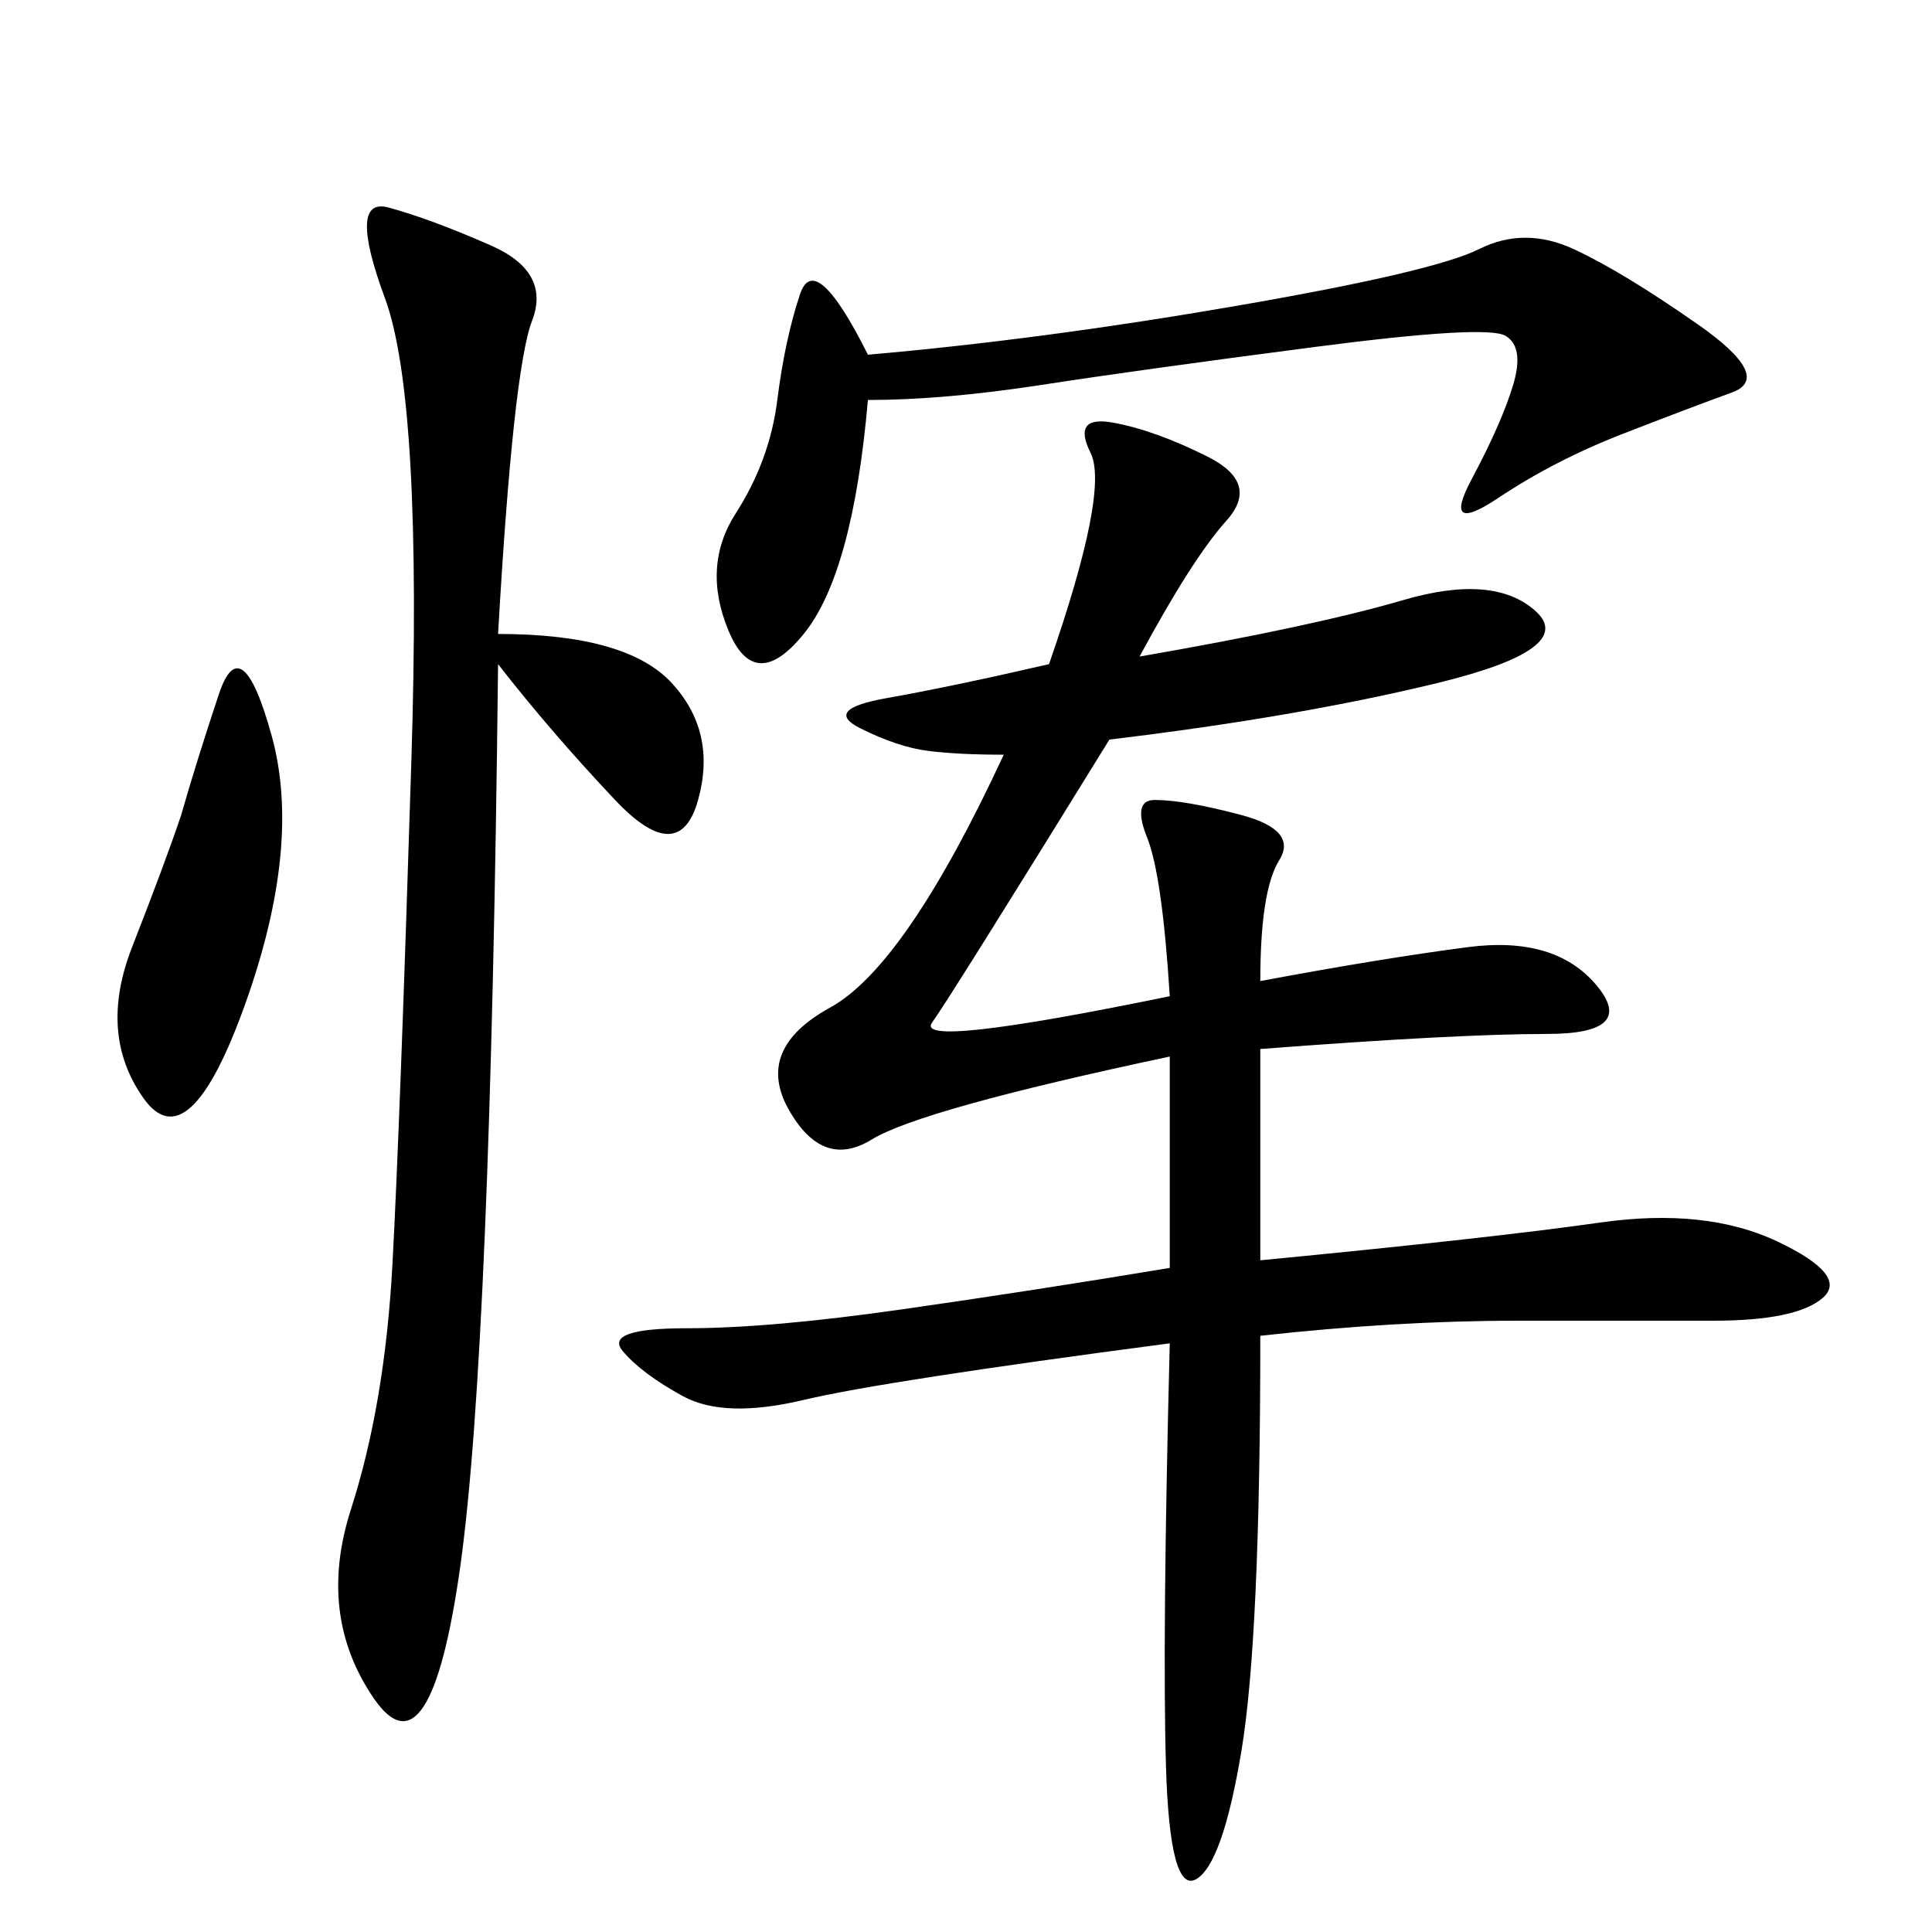 <svg xmlns="http://www.w3.org/2000/svg" xmlns:xlink="http://www.w3.org/1999/xlink" width="300" height="300"><path d="M176.95 101.95Q203.91 97.27 217.97 93.16Q232.03 89.06 238.48 94.92Q244.92 100.78 223.24 106.05Q201.56 111.33 172.27 114.84L172.27 114.84Q147.66 154.69 144.73 158.79Q141.80 162.89 181.64 154.69L181.64 154.69Q180.47 135.94 178.13 130.08Q175.78 124.22 179.30 124.22L179.30 124.22Q183.98 124.22 192.77 126.56Q201.56 128.91 198.63 133.59Q195.70 138.28 195.70 152.34L195.70 152.34Q214.45 148.83 227.93 147.07Q241.41 145.31 247.85 152.93Q254.30 160.55 240.23 160.55L240.23 160.55Q226.17 160.55 195.70 162.89L195.70 162.89L195.70 195.70Q232.03 192.19 248.44 189.84Q264.84 187.50 275.98 192.77Q287.11 198.05 283.01 201.56Q278.91 205.08 266.02 205.08L266.02 205.08L235.55 205.08Q216.80 205.08 195.70 207.42L195.70 207.42Q195.70 254.30 192.77 271.88Q189.84 289.45 185.74 291.80Q181.64 294.14 181.05 274.22Q180.47 254.30 181.64 208.59L181.64 208.59Q137.11 214.45 124.80 217.38Q112.50 220.31 106.05 216.80Q99.61 213.28 96.68 209.77Q93.75 206.25 106.64 206.25L106.64 206.25Q119.53 206.25 140.04 203.32Q160.55 200.39 181.64 196.88L181.64 196.88L181.64 164.06Q142.97 172.27 135.35 176.95Q127.73 181.64 122.46 172.27Q117.19 162.89 128.91 156.45Q140.63 150 155.86 117.19L155.86 117.19Q148.83 117.19 144.14 116.60Q139.45 116.02 133.59 113.09Q127.73 110.16 137.70 108.40Q147.66 106.64 162.89 103.13L162.89 103.13Q172.27 76.17 169.34 70.31Q166.41 64.45 172.85 65.63Q179.30 66.80 187.50 70.90Q195.70 75 190.43 80.86Q185.16 86.72 176.95 101.95L176.95 101.95ZM77.34 98.44Q97.27 98.44 104.30 106.05Q111.33 113.67 108.40 124.22Q105.47 134.77 95.51 124.22Q85.55 113.67 77.34 103.13L77.34 103.13Q76.17 209.77 71.48 243.16Q66.80 276.56 58.01 263.67Q49.22 250.78 54.49 234.38Q59.77 217.97 60.94 196.29Q62.11 174.61 63.87 118.36Q65.63 62.11 59.77 46.29Q53.91 30.47 60.35 32.23Q66.80 33.98 76.17 38.09Q85.55 42.19 82.62 49.80Q79.69 57.42 77.34 98.44L77.34 98.44ZM134.77 55.08Q161.72 52.73 192.19 47.46Q222.66 42.19 229.69 38.67Q236.72 35.16 244.34 38.67Q251.95 42.19 263.67 50.39Q275.39 58.59 268.95 60.94Q262.50 63.28 251.95 67.38Q241.41 71.48 232.62 77.34Q223.83 83.20 228.52 74.41Q233.20 65.63 234.96 59.77Q236.72 53.91 233.79 52.15Q230.86 50.39 203.91 53.91Q176.95 57.42 161.72 59.77Q146.48 62.11 134.77 62.11L134.77 62.11Q132.42 89.06 124.80 98.44Q117.19 107.81 113.09 97.85Q108.98 87.89 114.26 79.69Q119.53 71.48 120.70 62.11Q121.88 52.73 124.22 45.70Q126.56 38.67 134.77 55.08L134.77 55.08ZM28.13 126.56Q30.47 118.36 33.98 107.81Q37.50 97.27 42.19 114.26Q46.88 131.25 38.09 155.86Q29.30 180.47 22.27 170.51Q15.23 160.55 20.51 147.07Q25.78 133.59 28.13 126.56L28.13 126.56Z"/></svg>